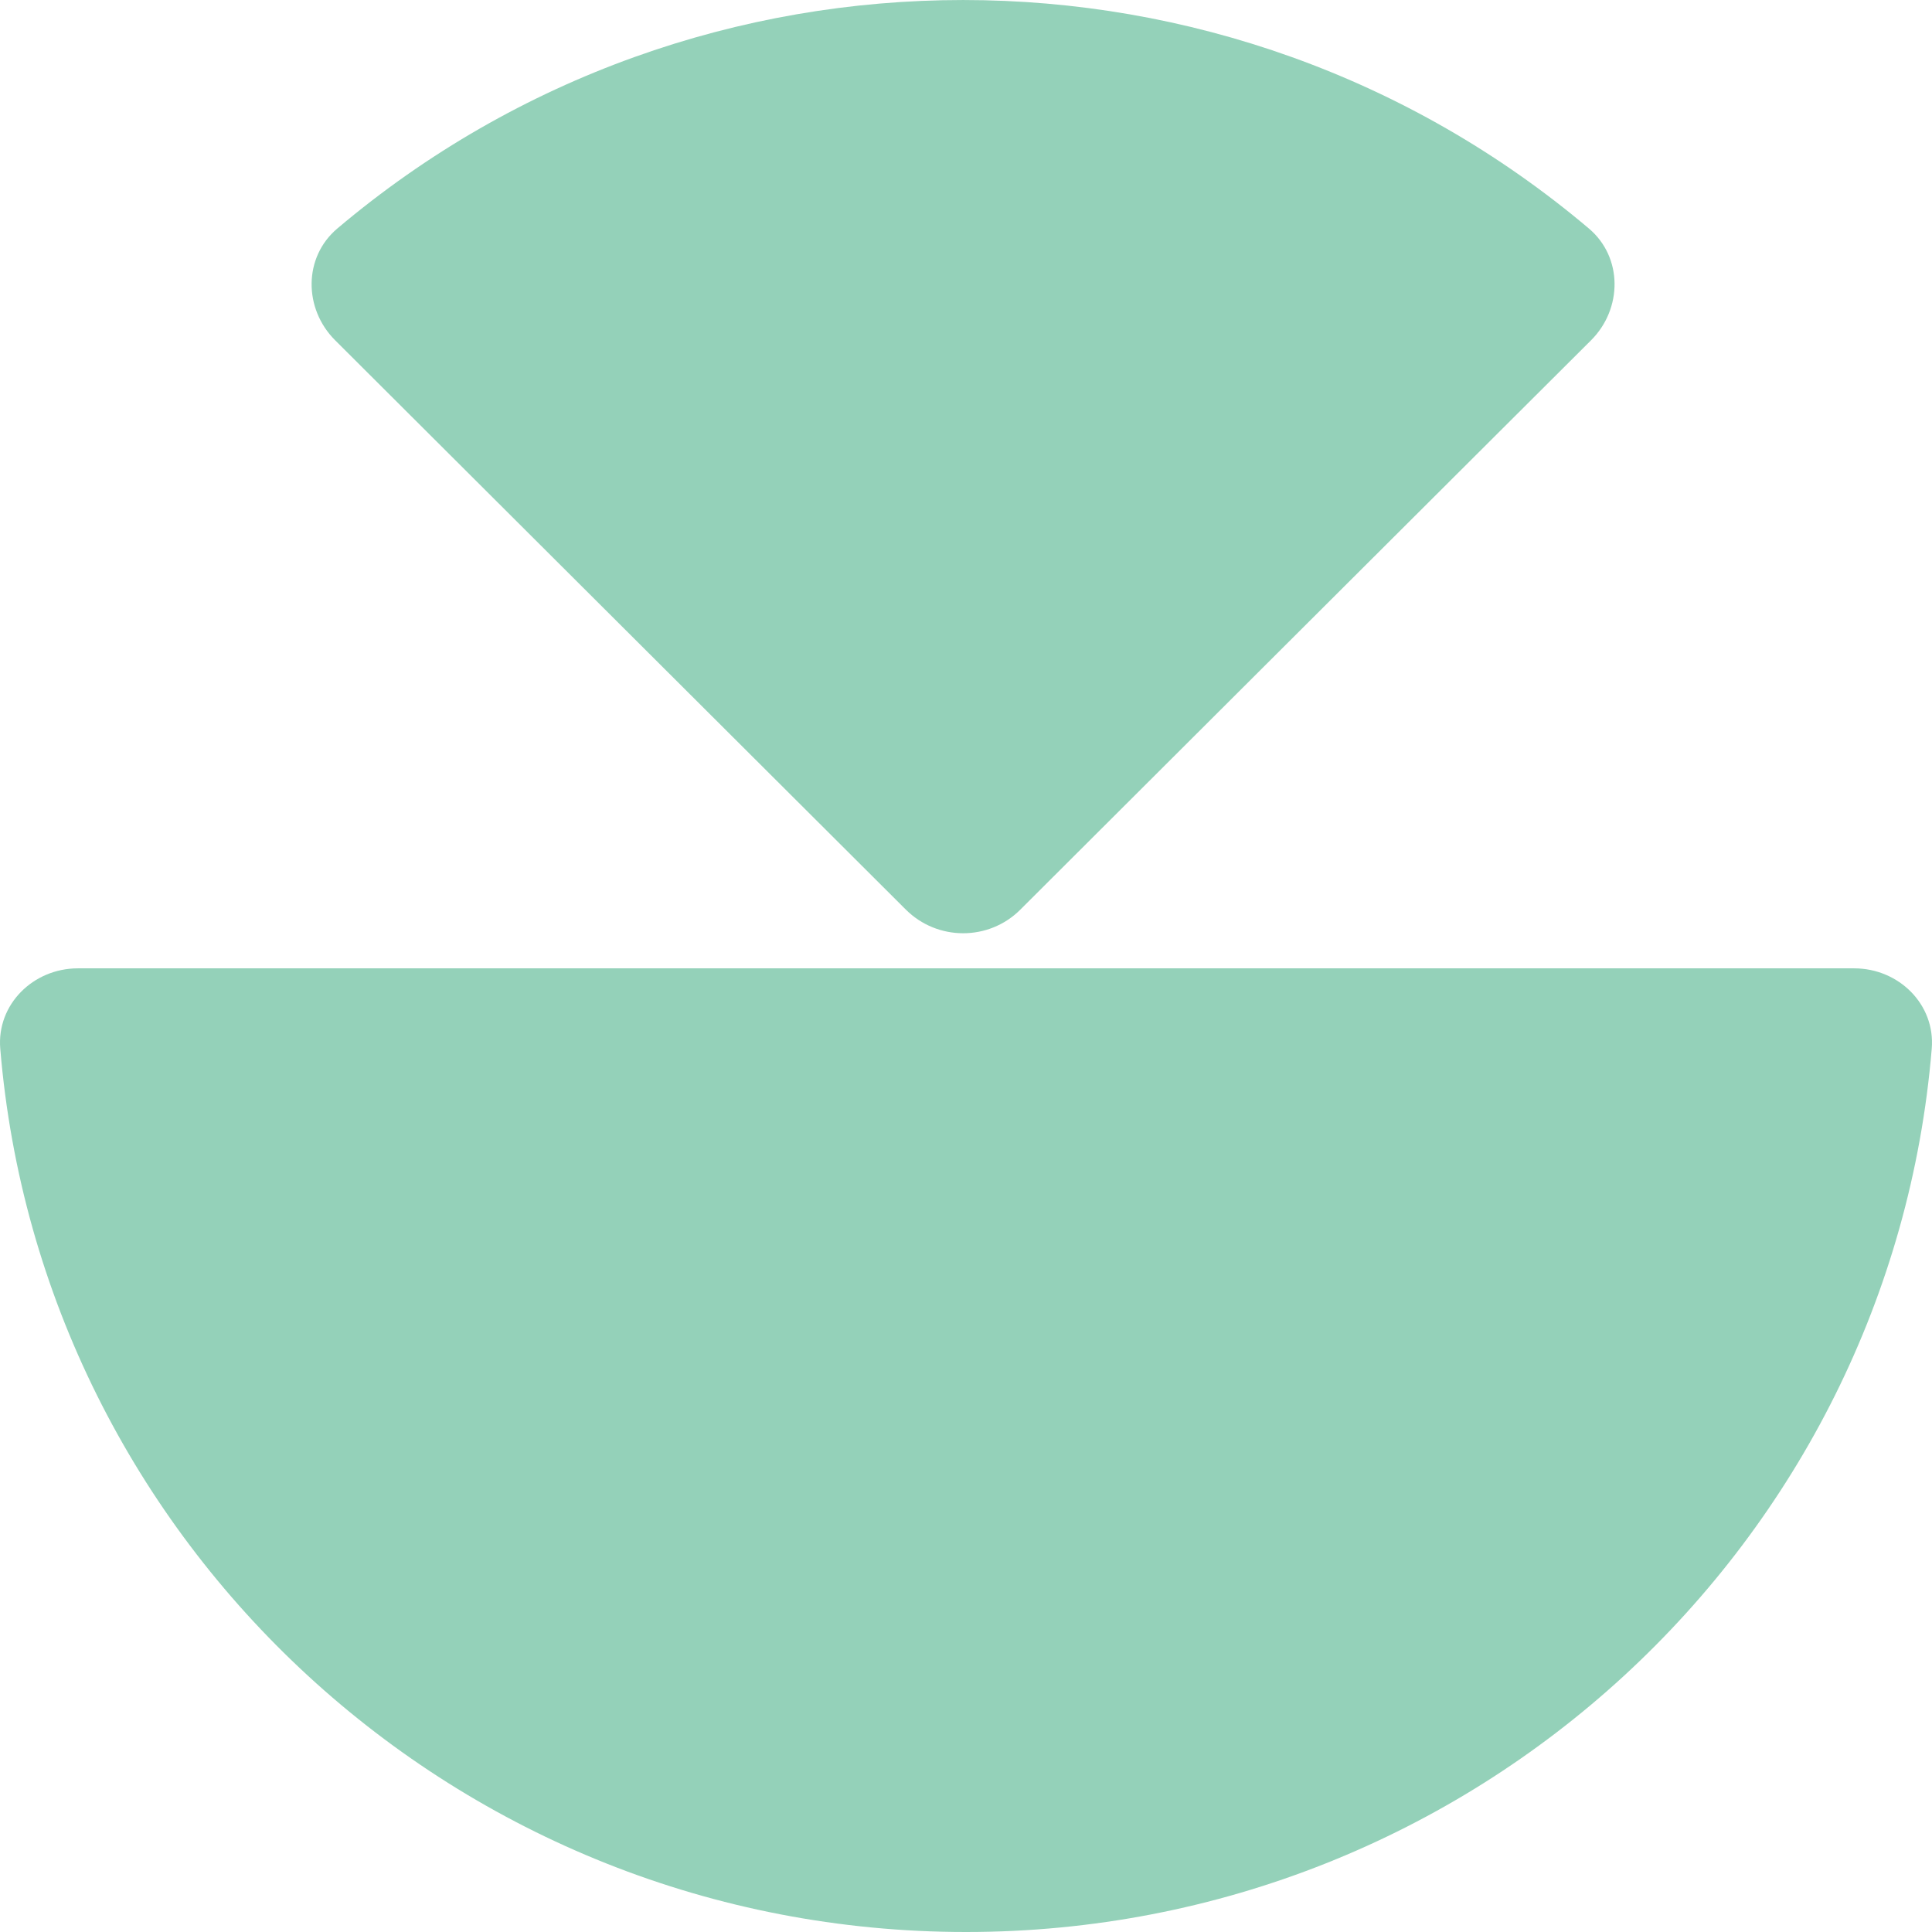<svg width="38" height="38" viewBox="0 0 38 38" fill="none" xmlns="http://www.w3.org/2000/svg">
<path d="M19 19.046C28.805 19.046 29.715 19.046 36.469 19.046C37.346 19.046 38.067 19.755 37.995 20.625C37.188 30.354 28.992 38 19 38C9.008 38 0.812 30.354 0.005 20.625C-0.067 19.755 0.655 19.046 1.532 19.046C7.621 19.046 9.27 19.046 19 19.046Z" fill="#94D1B9"/>
<path d="M20.067 17.893C19.447 18.512 18.436 18.509 17.816 17.89C11.923 12.011 11.094 11.184 6.591 6.692C5.971 6.073 5.965 5.061 6.634 4.495C13.722 -1.498 24.164 -1.498 31.252 4.495C31.921 5.061 31.914 6.075 31.293 6.694C28.082 9.896 31.915 6.073 25.12 12.851C22.46 15.505 22.392 15.572 20.067 17.893Z" fill="#94D1B9"/>
</svg>
